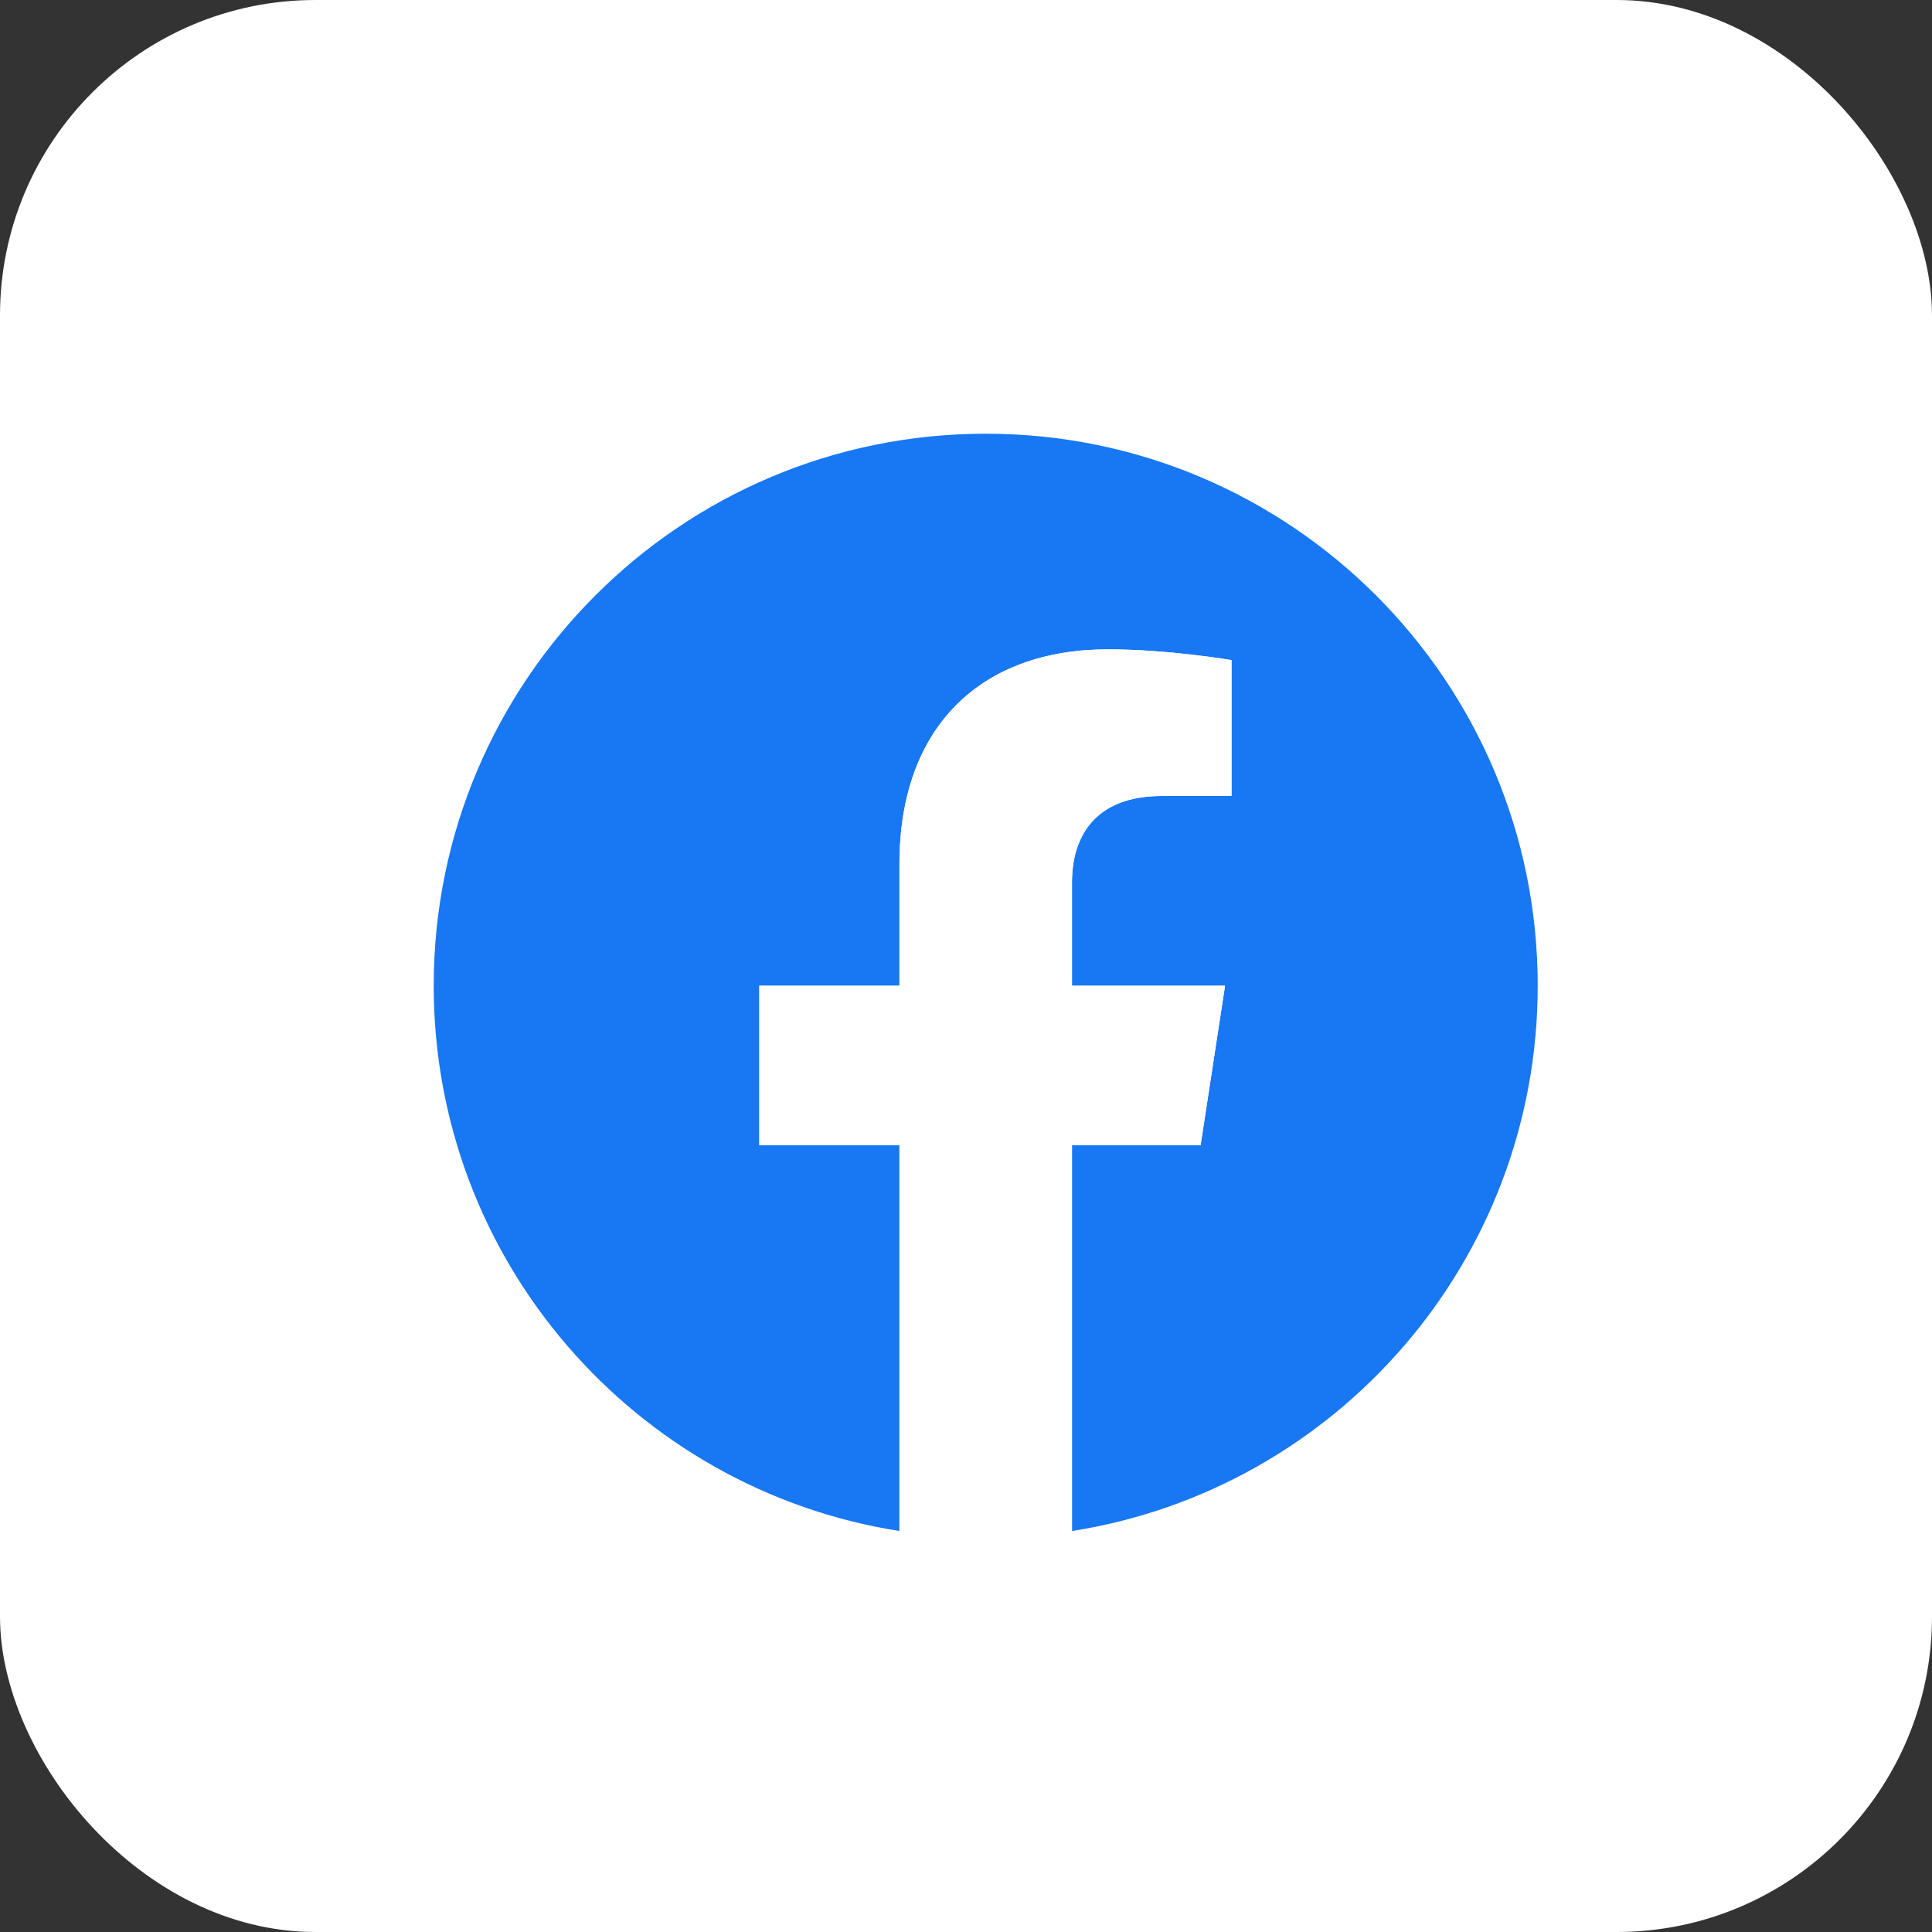 <svg width="49" height="49" viewBox="0 0 49 49" fill="none" xmlns="http://www.w3.org/2000/svg">
<rect x="0" y="0" width="49" height="49" fill="#333333" stroke="none"/>
<rect width="49" height="49" rx="8" fill="white"/>
<g clip-path="url(#clip0_870_3206)">
<path d="M39 25C39 31.988 33.88 37.78 27.188 38.83V29.047H30.45L31.07 25H27.188V22.374C27.188 21.267 27.73 20.188 29.469 20.188H31.234V16.742C31.234 16.742 29.632 16.469 28.1 16.469C24.903 16.469 22.812 18.407 22.812 21.916V25H19.258V29.047H22.812V38.83C16.12 37.78 11 31.988 11 25C11 17.268 17.268 11 25 11C32.732 11 39 17.268 39 25Z" fill="#1877F2"/>
<path d="M30.45 29.047L31.07 25H27.188V22.374C27.188 21.267 27.73 20.188 29.469 20.188H31.234V16.742C31.234 16.742 29.632 16.469 28.101 16.469C24.903 16.469 22.812 18.407 22.812 21.916V25H19.258V29.047H22.812V38.83C23.525 38.942 24.256 39 25 39C25.744 39 26.475 38.942 27.188 38.83V29.047H30.45Z" fill="white"/>
</g>
<defs>
<clipPath id="clip0_870_3206">
<rect width="28" height="28" fill="white" transform="translate(11 11)"/>
</clipPath>
</defs>
</svg>
